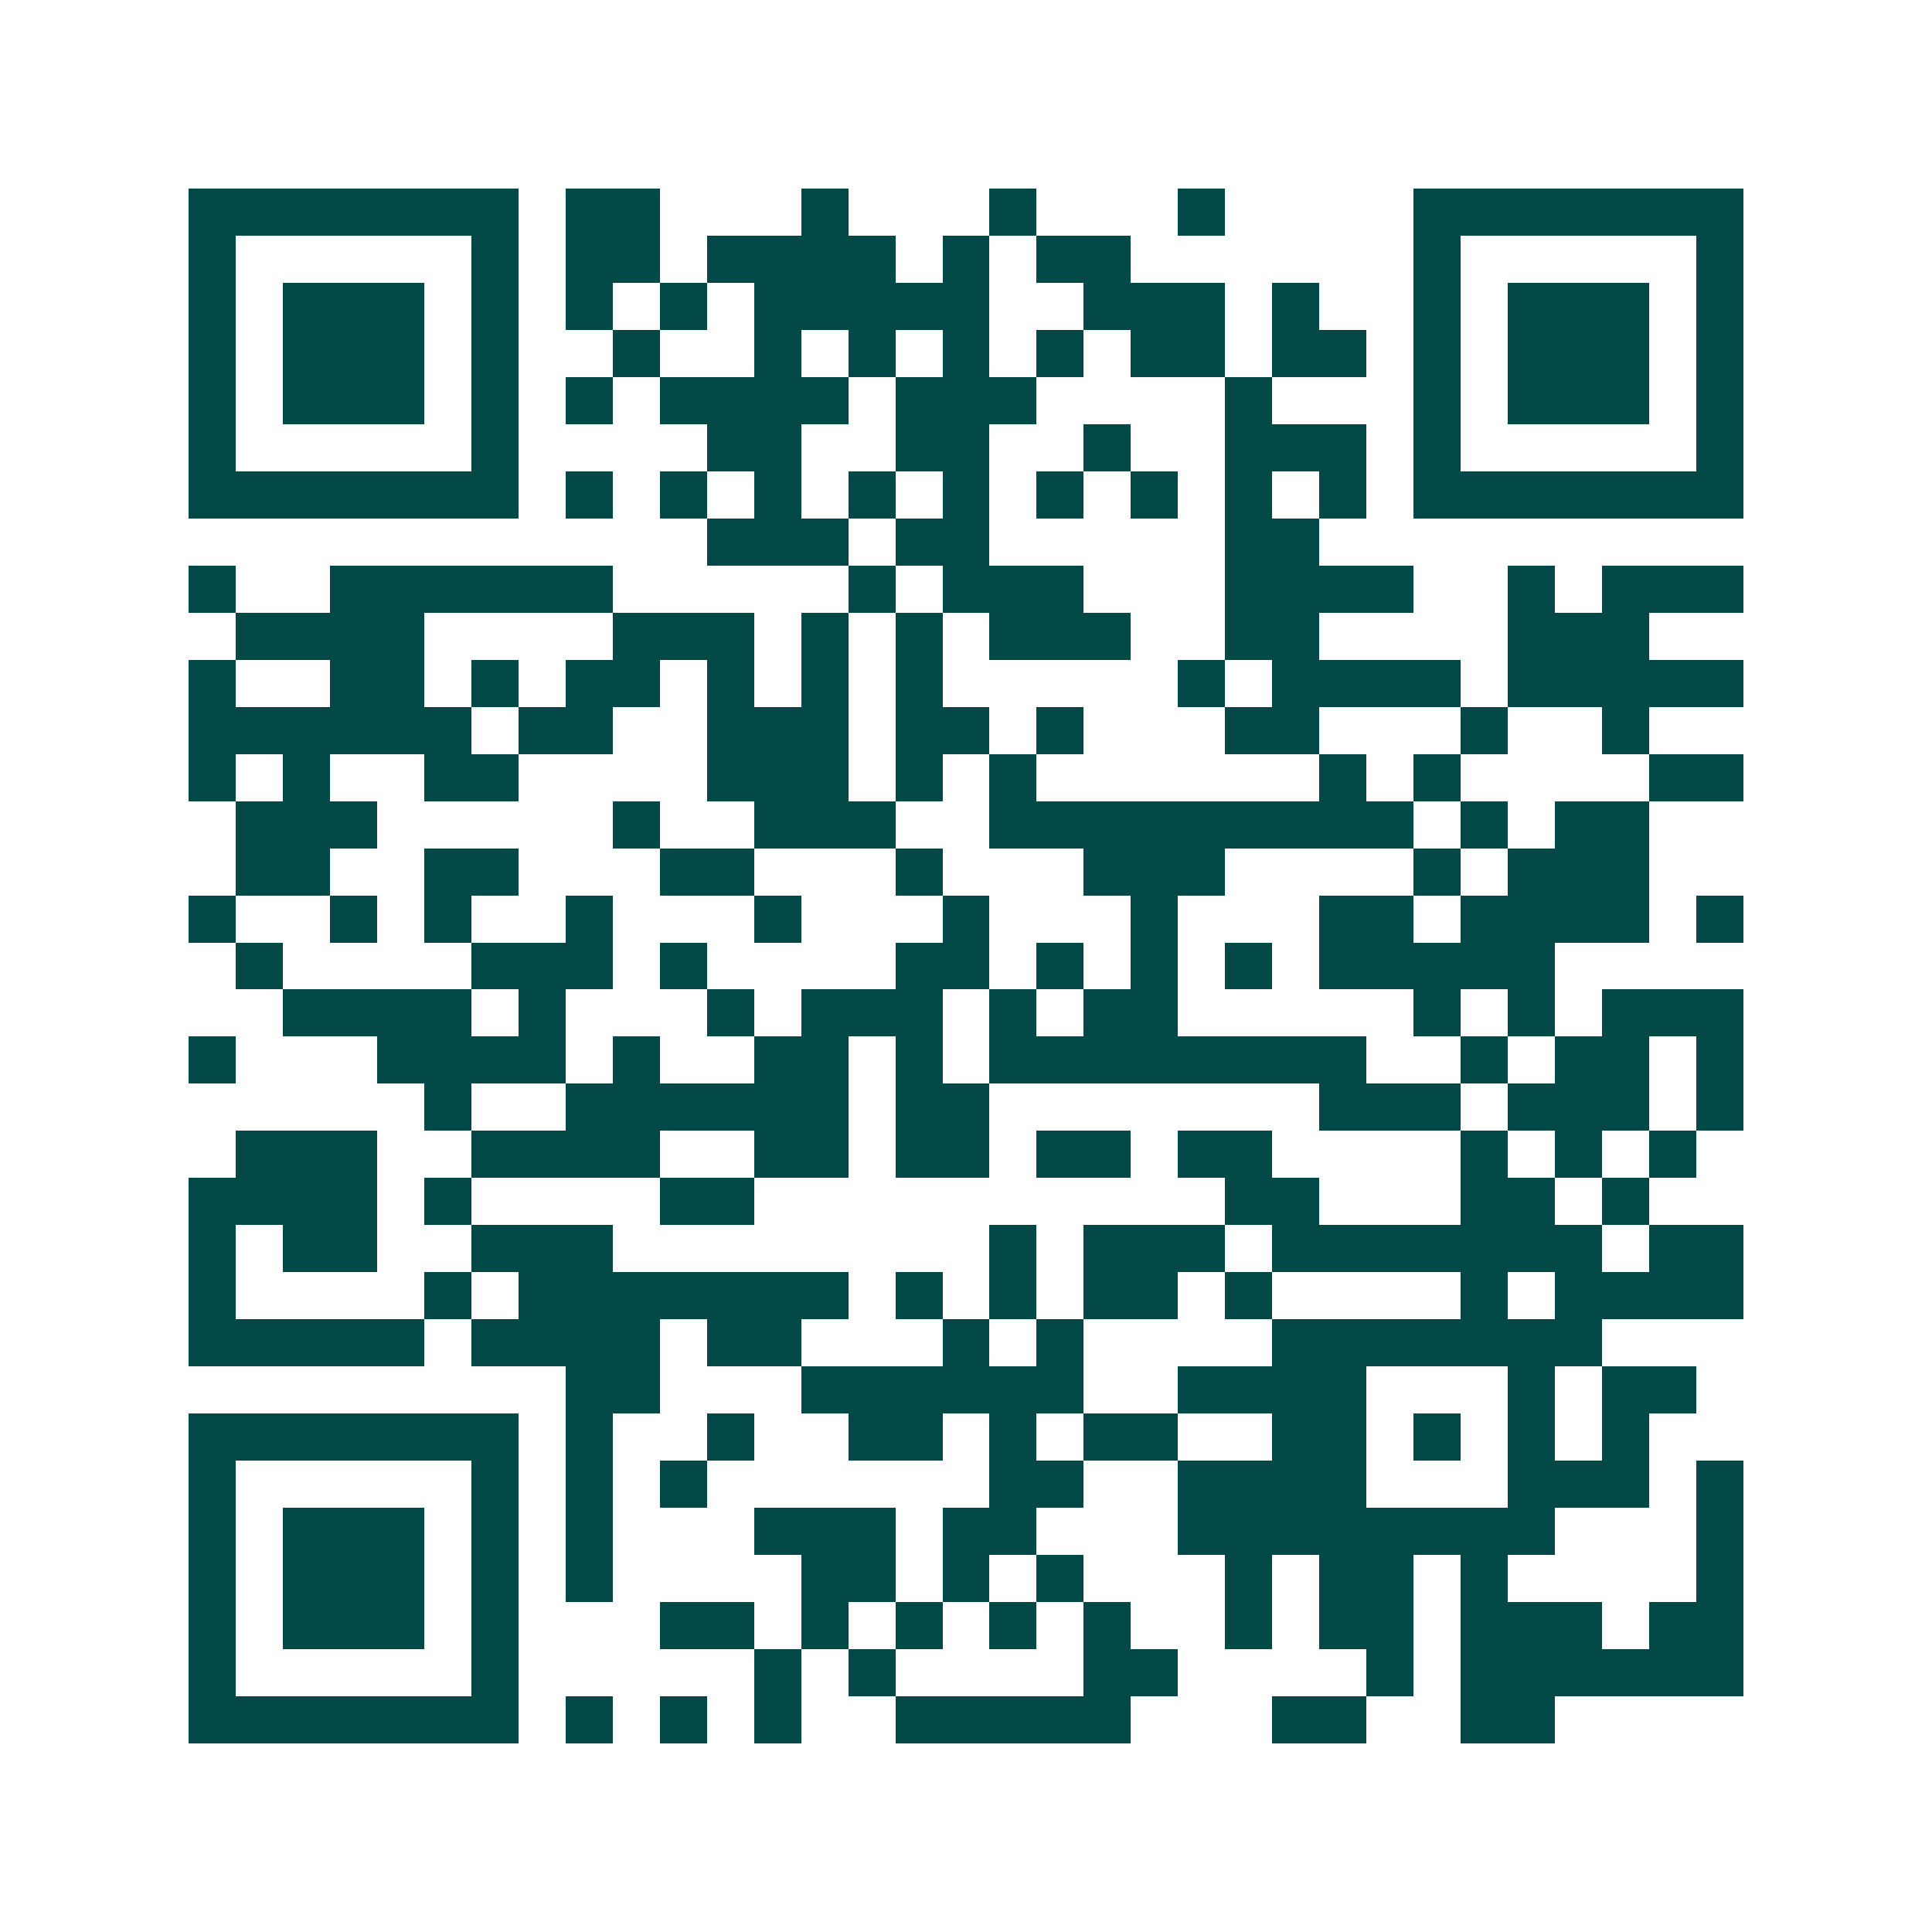 <svg xmlns="http://www.w3.org/2000/svg" width="200" height="200" viewBox="0 0 41 41" shape-rendering="crispEdges"><path fill="#ffffff" d="M0 0h41v41H0z"/><path stroke="#014847" d="M4 4.5h7m1 0h2m3 0h1m3 0h1m3 0h1m4 0h7M4 5.5h1m5 0h1m1 0h2m1 0h4m1 0h1m1 0h2m6 0h1m5 0h1M4 6.5h1m1 0h3m1 0h1m1 0h1m1 0h1m1 0h5m2 0h3m1 0h1m2 0h1m1 0h3m1 0h1M4 7.5h1m1 0h3m1 0h1m2 0h1m2 0h1m1 0h1m1 0h1m1 0h1m1 0h2m1 0h2m1 0h1m1 0h3m1 0h1M4 8.5h1m1 0h3m1 0h1m1 0h1m1 0h4m1 0h3m4 0h1m3 0h1m1 0h3m1 0h1M4 9.5h1m5 0h1m4 0h2m2 0h2m2 0h1m2 0h3m1 0h1m5 0h1M4 10.5h7m1 0h1m1 0h1m1 0h1m1 0h1m1 0h1m1 0h1m1 0h1m1 0h1m1 0h1m1 0h7M15 11.5h3m1 0h2m5 0h2M4 12.5h1m2 0h6m5 0h1m1 0h3m3 0h4m2 0h1m1 0h3M5 13.5h4m4 0h3m1 0h1m1 0h1m1 0h3m2 0h2m4 0h3M4 14.5h1m2 0h2m1 0h1m1 0h2m1 0h1m1 0h1m1 0h1m5 0h1m1 0h4m1 0h5M4 15.5h6m1 0h2m2 0h3m1 0h2m1 0h1m3 0h2m3 0h1m2 0h1M4 16.5h1m1 0h1m2 0h2m4 0h3m1 0h1m1 0h1m6 0h1m1 0h1m4 0h2M5 17.5h3m5 0h1m2 0h3m2 0h9m1 0h1m1 0h2M5 18.5h2m2 0h2m3 0h2m3 0h1m3 0h3m4 0h1m1 0h3M4 19.5h1m2 0h1m1 0h1m2 0h1m3 0h1m3 0h1m3 0h1m3 0h2m1 0h4m1 0h1M5 20.5h1m4 0h3m1 0h1m4 0h2m1 0h1m1 0h1m1 0h1m1 0h5M6 21.5h4m1 0h1m3 0h1m1 0h3m1 0h1m1 0h2m5 0h1m1 0h1m1 0h3M4 22.5h1m3 0h4m1 0h1m2 0h2m1 0h1m1 0h8m2 0h1m1 0h2m1 0h1M9 23.5h1m2 0h6m1 0h2m7 0h3m1 0h3m1 0h1M5 24.5h3m2 0h4m2 0h2m1 0h2m1 0h2m1 0h2m4 0h1m1 0h1m1 0h1M4 25.5h4m1 0h1m4 0h2m10 0h2m3 0h2m1 0h1M4 26.5h1m1 0h2m2 0h3m8 0h1m1 0h3m1 0h7m1 0h2M4 27.5h1m4 0h1m1 0h7m1 0h1m1 0h1m1 0h2m1 0h1m4 0h1m1 0h4M4 28.5h5m1 0h4m1 0h2m3 0h1m1 0h1m4 0h7M12 29.5h2m3 0h6m2 0h4m3 0h1m1 0h2M4 30.5h7m1 0h1m2 0h1m2 0h2m1 0h1m1 0h2m2 0h2m1 0h1m1 0h1m1 0h1M4 31.5h1m5 0h1m1 0h1m1 0h1m6 0h2m2 0h4m3 0h3m1 0h1M4 32.5h1m1 0h3m1 0h1m1 0h1m3 0h3m1 0h2m3 0h8m3 0h1M4 33.5h1m1 0h3m1 0h1m1 0h1m4 0h2m1 0h1m1 0h1m3 0h1m1 0h2m1 0h1m4 0h1M4 34.5h1m1 0h3m1 0h1m3 0h2m1 0h1m1 0h1m1 0h1m1 0h1m2 0h1m1 0h2m1 0h3m1 0h2M4 35.5h1m5 0h1m5 0h1m1 0h1m4 0h2m4 0h1m1 0h6M4 36.5h7m1 0h1m1 0h1m1 0h1m2 0h5m3 0h2m2 0h2"/></svg>
